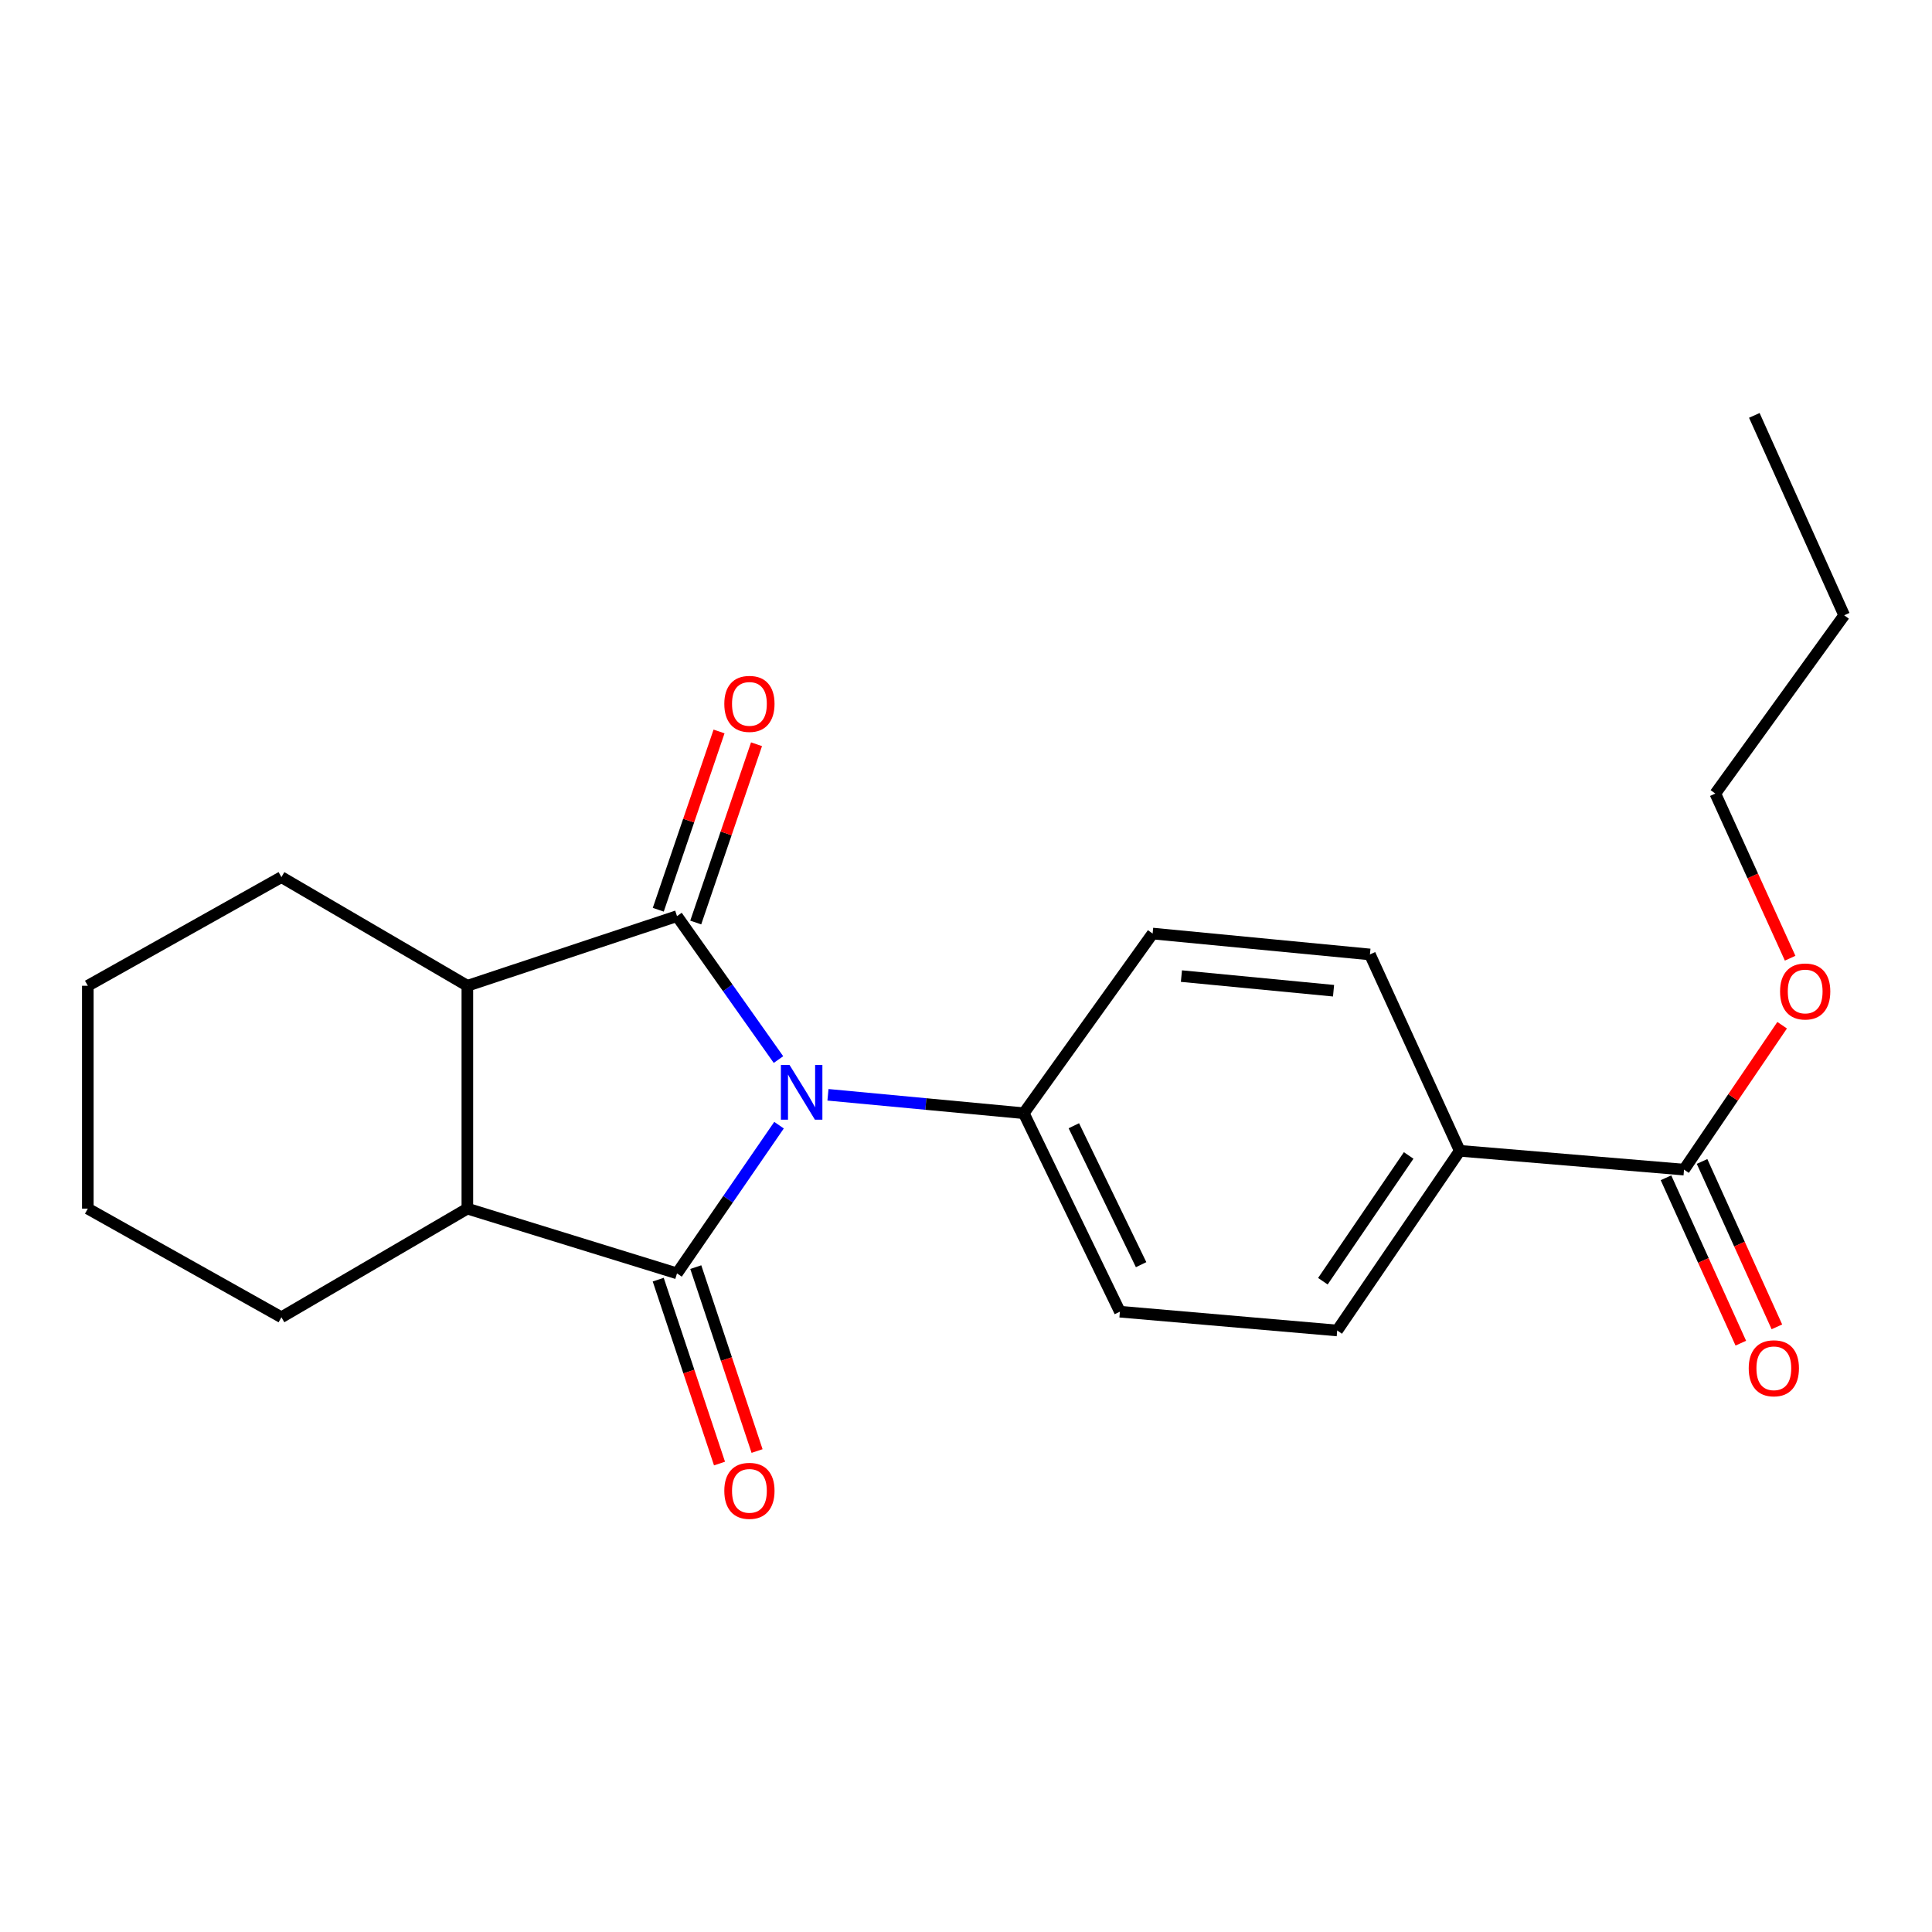 <?xml version='1.0' encoding='iso-8859-1'?>
<svg version='1.1' baseProfile='full'
              xmlns='http://www.w3.org/2000/svg'
                      xmlns:rdkit='http://www.rdkit.org/xml'
                      xmlns:xlink='http://www.w3.org/1999/xlink'
                  xml:space='preserve'
width='1000px' height='1000px' viewBox='0 0 1000 1000'>
<!-- END OF HEADER -->
<rect style='opacity:1.0;fill:#FFFFFF;stroke:none' width='1000' height='1000' x='0' y='0'> </rect>
<path class='bond-0' d='M 403.222,582.389 L 376.819,620.744' style='fill:none;fill-rule:evenodd;stroke:#0000FF;stroke-width:6px;stroke-linecap:butt;stroke-linejoin:miter;stroke-opacity:1' />
<path class='bond-0' d='M 376.819,620.744 L 350.417,659.099' style='fill:none;fill-rule:evenodd;stroke:#000000;stroke-width:6px;stroke-linecap:butt;stroke-linejoin:miter;stroke-opacity:1' />
<path class='bond-1' d='M 402.935,548.432 L 376.676,511.309' style='fill:none;fill-rule:evenodd;stroke:#0000FF;stroke-width:6px;stroke-linecap:butt;stroke-linejoin:miter;stroke-opacity:1' />
<path class='bond-1' d='M 376.676,511.309 L 350.417,474.186' style='fill:none;fill-rule:evenodd;stroke:#000000;stroke-width:6px;stroke-linecap:butt;stroke-linejoin:miter;stroke-opacity:1' />
<path class='bond-4' d='M 428.554,566.666 L 479.232,571.433' style='fill:none;fill-rule:evenodd;stroke:#0000FF;stroke-width:6px;stroke-linecap:butt;stroke-linejoin:miter;stroke-opacity:1' />
<path class='bond-4' d='M 479.232,571.433 L 529.91,576.201' style='fill:none;fill-rule:evenodd;stroke:#000000;stroke-width:6px;stroke-linecap:butt;stroke-linejoin:miter;stroke-opacity:1' />
<path class='bond-3' d='M 350.417,659.099 L 241.901,625.58' style='fill:none;fill-rule:evenodd;stroke:#000000;stroke-width:6px;stroke-linecap:butt;stroke-linejoin:miter;stroke-opacity:1' />
<path class='bond-7' d='M 340.695,662.338 L 356.556,709.935' style='fill:none;fill-rule:evenodd;stroke:#000000;stroke-width:6px;stroke-linecap:butt;stroke-linejoin:miter;stroke-opacity:1' />
<path class='bond-7' d='M 356.556,709.935 L 372.417,757.532' style='fill:none;fill-rule:evenodd;stroke:#FF0000;stroke-width:6px;stroke-linecap:butt;stroke-linejoin:miter;stroke-opacity:1' />
<path class='bond-7' d='M 360.138,655.859 L 375.999,703.456' style='fill:none;fill-rule:evenodd;stroke:#000000;stroke-width:6px;stroke-linecap:butt;stroke-linejoin:miter;stroke-opacity:1' />
<path class='bond-7' d='M 375.999,703.456 L 391.86,751.053' style='fill:none;fill-rule:evenodd;stroke:#FF0000;stroke-width:6px;stroke-linecap:butt;stroke-linejoin:miter;stroke-opacity:1' />
<path class='bond-2' d='M 350.417,474.186 L 241.901,510.233' style='fill:none;fill-rule:evenodd;stroke:#000000;stroke-width:6px;stroke-linecap:butt;stroke-linejoin:miter;stroke-opacity:1' />
<path class='bond-6' d='M 360.115,477.493 L 375.845,431.355' style='fill:none;fill-rule:evenodd;stroke:#000000;stroke-width:6px;stroke-linecap:butt;stroke-linejoin:miter;stroke-opacity:1' />
<path class='bond-6' d='M 375.845,431.355 L 391.575,385.217' style='fill:none;fill-rule:evenodd;stroke:#FF0000;stroke-width:6px;stroke-linecap:butt;stroke-linejoin:miter;stroke-opacity:1' />
<path class='bond-6' d='M 340.718,470.879 L 356.447,424.742' style='fill:none;fill-rule:evenodd;stroke:#000000;stroke-width:6px;stroke-linecap:butt;stroke-linejoin:miter;stroke-opacity:1' />
<path class='bond-6' d='M 356.447,424.742 L 372.177,378.604' style='fill:none;fill-rule:evenodd;stroke:#FF0000;stroke-width:6px;stroke-linecap:butt;stroke-linejoin:miter;stroke-opacity:1' />
<path class='bond-16' d='M 241.901,510.233 L 145.659,453.999' style='fill:none;fill-rule:evenodd;stroke:#000000;stroke-width:6px;stroke-linecap:butt;stroke-linejoin:miter;stroke-opacity:1' />
<path class='bond-22' d='M 241.901,510.233 L 241.901,625.58' style='fill:none;fill-rule:evenodd;stroke:#000000;stroke-width:6px;stroke-linecap:butt;stroke-linejoin:miter;stroke-opacity:1' />
<path class='bond-15' d='M 241.901,625.58 L 145.659,681.813' style='fill:none;fill-rule:evenodd;stroke:#000000;stroke-width:6px;stroke-linecap:butt;stroke-linejoin:miter;stroke-opacity:1' />
<path class='bond-10' d='M 529.91,576.201 L 596.595,483.203' style='fill:none;fill-rule:evenodd;stroke:#000000;stroke-width:6px;stroke-linecap:butt;stroke-linejoin:miter;stroke-opacity:1' />
<path class='bond-11' d='M 529.91,576.201 L 579.653,678.932' style='fill:none;fill-rule:evenodd;stroke:#000000;stroke-width:6px;stroke-linecap:butt;stroke-linejoin:miter;stroke-opacity:1' />
<path class='bond-11' d='M 555.817,582.679 L 590.637,654.591' style='fill:none;fill-rule:evenodd;stroke:#000000;stroke-width:6px;stroke-linecap:butt;stroke-linejoin:miter;stroke-opacity:1' />
<path class='bond-5' d='M 871.647,605.393 L 755.572,595.658' style='fill:none;fill-rule:evenodd;stroke:#000000;stroke-width:6px;stroke-linecap:butt;stroke-linejoin:miter;stroke-opacity:1' />
<path class='bond-9' d='M 862.311,609.617 L 881.678,652.419' style='fill:none;fill-rule:evenodd;stroke:#000000;stroke-width:6px;stroke-linecap:butt;stroke-linejoin:miter;stroke-opacity:1' />
<path class='bond-9' d='M 881.678,652.419 L 901.044,695.221' style='fill:none;fill-rule:evenodd;stroke:#FF0000;stroke-width:6px;stroke-linecap:butt;stroke-linejoin:miter;stroke-opacity:1' />
<path class='bond-9' d='M 880.983,601.169 L 900.349,643.971' style='fill:none;fill-rule:evenodd;stroke:#000000;stroke-width:6px;stroke-linecap:butt;stroke-linejoin:miter;stroke-opacity:1' />
<path class='bond-9' d='M 900.349,643.971 L 919.715,686.773' style='fill:none;fill-rule:evenodd;stroke:#FF0000;stroke-width:6px;stroke-linecap:butt;stroke-linejoin:miter;stroke-opacity:1' />
<path class='bond-14' d='M 871.647,605.393 L 897.041,568.022' style='fill:none;fill-rule:evenodd;stroke:#000000;stroke-width:6px;stroke-linecap:butt;stroke-linejoin:miter;stroke-opacity:1' />
<path class='bond-14' d='M 897.041,568.022 L 922.434,530.651' style='fill:none;fill-rule:evenodd;stroke:#FF0000;stroke-width:6px;stroke-linecap:butt;stroke-linejoin:miter;stroke-opacity:1' />
<path class='bond-8' d='M 755.572,595.658 L 692.131,688.656' style='fill:none;fill-rule:evenodd;stroke:#000000;stroke-width:6px;stroke-linecap:butt;stroke-linejoin:miter;stroke-opacity:1' />
<path class='bond-8' d='M 729.126,598.059 L 684.717,663.157' style='fill:none;fill-rule:evenodd;stroke:#000000;stroke-width:6px;stroke-linecap:butt;stroke-linejoin:miter;stroke-opacity:1' />
<path class='bond-23' d='M 755.572,595.658 L 709.073,494.02' style='fill:none;fill-rule:evenodd;stroke:#000000;stroke-width:6px;stroke-linecap:butt;stroke-linejoin:miter;stroke-opacity:1' />
<path class='bond-13' d='M 596.595,483.203 L 709.073,494.02' style='fill:none;fill-rule:evenodd;stroke:#000000;stroke-width:6px;stroke-linecap:butt;stroke-linejoin:miter;stroke-opacity:1' />
<path class='bond-13' d='M 611.505,505.226 L 690.24,512.797' style='fill:none;fill-rule:evenodd;stroke:#000000;stroke-width:6px;stroke-linecap:butt;stroke-linejoin:miter;stroke-opacity:1' />
<path class='bond-12' d='M 579.653,678.932 L 692.131,688.656' style='fill:none;fill-rule:evenodd;stroke:#000000;stroke-width:6px;stroke-linecap:butt;stroke-linejoin:miter;stroke-opacity:1' />
<path class='bond-17' d='M 926.575,495.971 L 907.212,453.358' style='fill:none;fill-rule:evenodd;stroke:#FF0000;stroke-width:6px;stroke-linecap:butt;stroke-linejoin:miter;stroke-opacity:1' />
<path class='bond-17' d='M 907.212,453.358 L 887.849,410.746' style='fill:none;fill-rule:evenodd;stroke:#000000;stroke-width:6px;stroke-linecap:butt;stroke-linejoin:miter;stroke-opacity:1' />
<path class='bond-20' d='M 145.659,681.813 L 45.455,625.58' style='fill:none;fill-rule:evenodd;stroke:#000000;stroke-width:6px;stroke-linecap:butt;stroke-linejoin:miter;stroke-opacity:1' />
<path class='bond-19' d='M 145.659,453.999 L 45.455,510.233' style='fill:none;fill-rule:evenodd;stroke:#000000;stroke-width:6px;stroke-linecap:butt;stroke-linejoin:miter;stroke-opacity:1' />
<path class='bond-18' d='M 887.849,410.746 L 954.545,318.466' style='fill:none;fill-rule:evenodd;stroke:#000000;stroke-width:6px;stroke-linecap:butt;stroke-linejoin:miter;stroke-opacity:1' />
<path class='bond-21' d='M 954.545,318.466 L 908.035,215.005' style='fill:none;fill-rule:evenodd;stroke:#000000;stroke-width:6px;stroke-linecap:butt;stroke-linejoin:miter;stroke-opacity:1' />
<path class='bond-24' d='M 45.455,510.233 L 45.455,625.58' style='fill:none;fill-rule:evenodd;stroke:#000000;stroke-width:6px;stroke-linecap:butt;stroke-linejoin:miter;stroke-opacity:1' />
<path  class='atom-0' d='M 408.667 551.224
L 417.947 566.224
Q 418.867 567.704, 420.347 570.384
Q 421.827 573.064, 421.907 573.224
L 421.907 551.224
L 425.667 551.224
L 425.667 579.544
L 421.787 579.544
L 411.827 563.144
Q 410.667 561.224, 409.427 559.024
Q 408.227 556.824, 407.867 556.144
L 407.867 579.544
L 404.187 579.544
L 404.187 551.224
L 408.667 551.224
' fill='#0000FF'/>
<path  class='atom-7' d='M 374.898 364.327
Q 374.898 357.527, 378.258 353.727
Q 381.618 349.927, 387.898 349.927
Q 394.178 349.927, 397.538 353.727
Q 400.898 357.527, 400.898 364.327
Q 400.898 371.207, 397.498 375.127
Q 394.098 379.007, 387.898 379.007
Q 381.658 379.007, 378.258 375.127
Q 374.898 371.247, 374.898 364.327
M 387.898 375.807
Q 392.218 375.807, 394.538 372.927
Q 396.898 370.007, 396.898 364.327
Q 396.898 358.767, 394.538 355.967
Q 392.218 353.127, 387.898 353.127
Q 383.578 353.127, 381.218 355.927
Q 378.898 358.727, 378.898 364.327
Q 378.898 370.047, 381.218 372.927
Q 383.578 375.807, 387.898 375.807
' fill='#FF0000'/>
<path  class='atom-8' d='M 374.898 771.657
Q 374.898 764.857, 378.258 761.057
Q 381.618 757.257, 387.898 757.257
Q 394.178 757.257, 397.538 761.057
Q 400.898 764.857, 400.898 771.657
Q 400.898 778.537, 397.498 782.457
Q 394.098 786.337, 387.898 786.337
Q 381.658 786.337, 378.258 782.457
Q 374.898 778.577, 374.898 771.657
M 387.898 783.137
Q 392.218 783.137, 394.538 780.257
Q 396.898 777.337, 396.898 771.657
Q 396.898 766.097, 394.538 763.297
Q 392.218 760.457, 387.898 760.457
Q 383.578 760.457, 381.218 763.257
Q 378.898 766.057, 378.898 771.657
Q 378.898 777.377, 381.218 780.257
Q 383.578 783.137, 387.898 783.137
' fill='#FF0000'/>
<path  class='atom-10' d='M 905.134 708.216
Q 905.134 701.416, 908.494 697.616
Q 911.854 693.816, 918.134 693.816
Q 924.414 693.816, 927.774 697.616
Q 931.134 701.416, 931.134 708.216
Q 931.134 715.096, 927.734 719.016
Q 924.334 722.896, 918.134 722.896
Q 911.894 722.896, 908.494 719.016
Q 905.134 715.136, 905.134 708.216
M 918.134 719.696
Q 922.454 719.696, 924.774 716.816
Q 927.134 713.896, 927.134 708.216
Q 927.134 702.656, 924.774 699.856
Q 922.454 697.016, 918.134 697.016
Q 913.814 697.016, 911.454 699.816
Q 909.134 702.616, 909.134 708.216
Q 909.134 713.936, 911.454 716.816
Q 913.814 719.696, 918.134 719.696
' fill='#FF0000'/>
<path  class='atom-15' d='M 921.359 513.182
Q 921.359 506.382, 924.719 502.582
Q 928.079 498.782, 934.359 498.782
Q 940.639 498.782, 943.999 502.582
Q 947.359 506.382, 947.359 513.182
Q 947.359 520.062, 943.959 523.982
Q 940.559 527.862, 934.359 527.862
Q 928.119 527.862, 924.719 523.982
Q 921.359 520.102, 921.359 513.182
M 934.359 524.662
Q 938.679 524.662, 940.999 521.782
Q 943.359 518.862, 943.359 513.182
Q 943.359 507.622, 940.999 504.822
Q 938.679 501.982, 934.359 501.982
Q 930.039 501.982, 927.679 504.782
Q 925.359 507.582, 925.359 513.182
Q 925.359 518.902, 927.679 521.782
Q 930.039 524.662, 934.359 524.662
' fill='#FF0000'/>
</svg>

